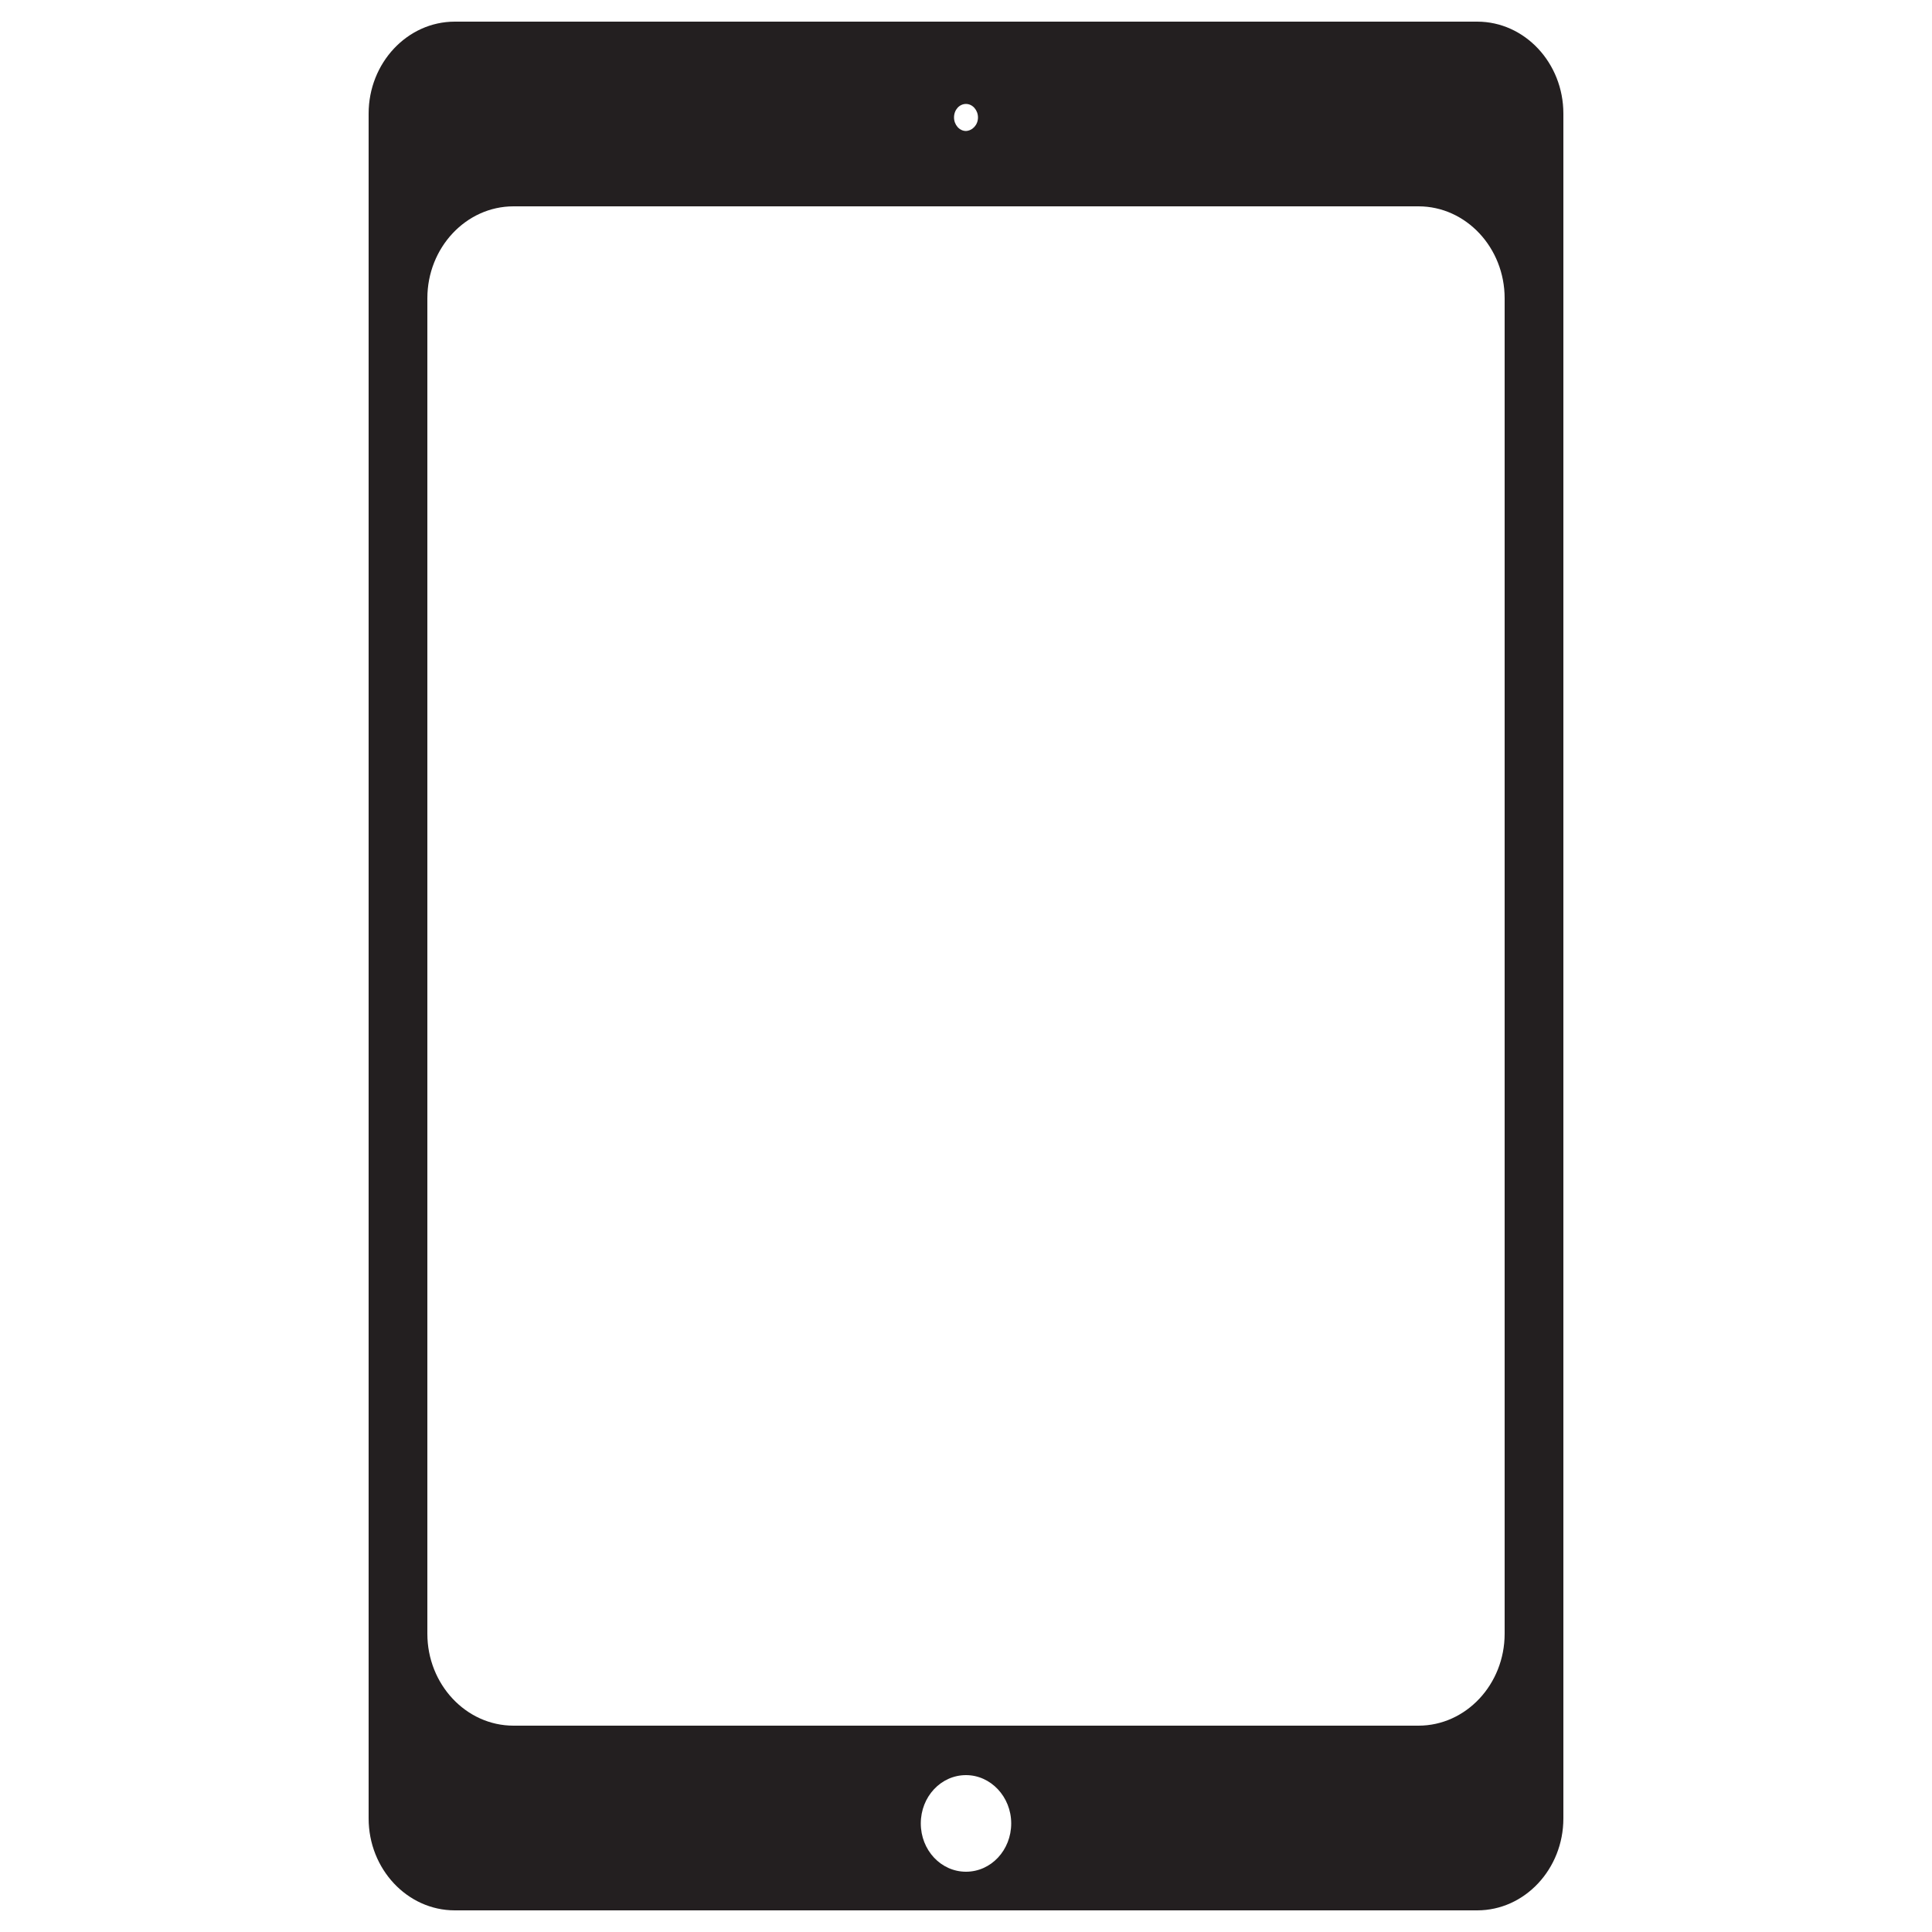 <?xml version="1.0" encoding="utf-8"?>
<!-- Generator: Adobe Illustrator 20.1.0, SVG Export Plug-In . SVG Version: 6.00 Build 0)  -->
<svg version="1.1" id="Layer_1" xmlns="http://www.w3.org/2000/svg" xmlns:xlink="http://www.w3.org/1999/xlink" x="0px" y="0px"
	 viewBox="0 0 500 500" style="enable-background:new 0 0 500 500;" xml:space="preserve">
<style type="text/css">
	.st0{fill:none;}
	.st1{fill:#231F20;}
</style>
<rect x="5.3" y="8.9" class="st0" width="489.5" height="522.2"/>
<rect x="5.9" y="8.9" class="st0" width="488.2" height="482.1"/>
<path class="st1" d="M261.7,471.9c0-6.9-5.3-12.5-11.7-12.5c-6.5,0-11.7,5.6-11.7,12.5c0,6.9,5.2,12.5,11.7,12.5
	C256.5,484.4,261.7,478.8,261.7,471.9 M253.1,30.4c0-1.9-1.4-3.5-3.1-3.5c-1.7,0-3.1,1.5-3.1,3.5c0,1.9,1.4,3.5,3.1,3.5
	C251.7,33.8,253.1,32.3,253.1,30.4 M389.4,77.2c0-13.1-10-23.8-22.3-23.8H132.9c-12.3,0-22.3,10.7-22.3,23.8v345.6
	c0,13.1,10,23.8,22.3,23.8h234.2c12.3,0,22.3-10.7,22.3-23.8V77.2z M404.6,470.6c0,13.1-10,23.8-22.3,23.8H117.7
	c-12.3,0-22.3-10.7-22.3-23.8V29.4c0-13.1,10-23.8,22.3-23.8h264.6c12.3,0,22.3,10.7,22.3,23.8V470.6z"/>
<rect x="306" y="209.7" class="st0" width="39.4" height="62.3"/>
</svg>
